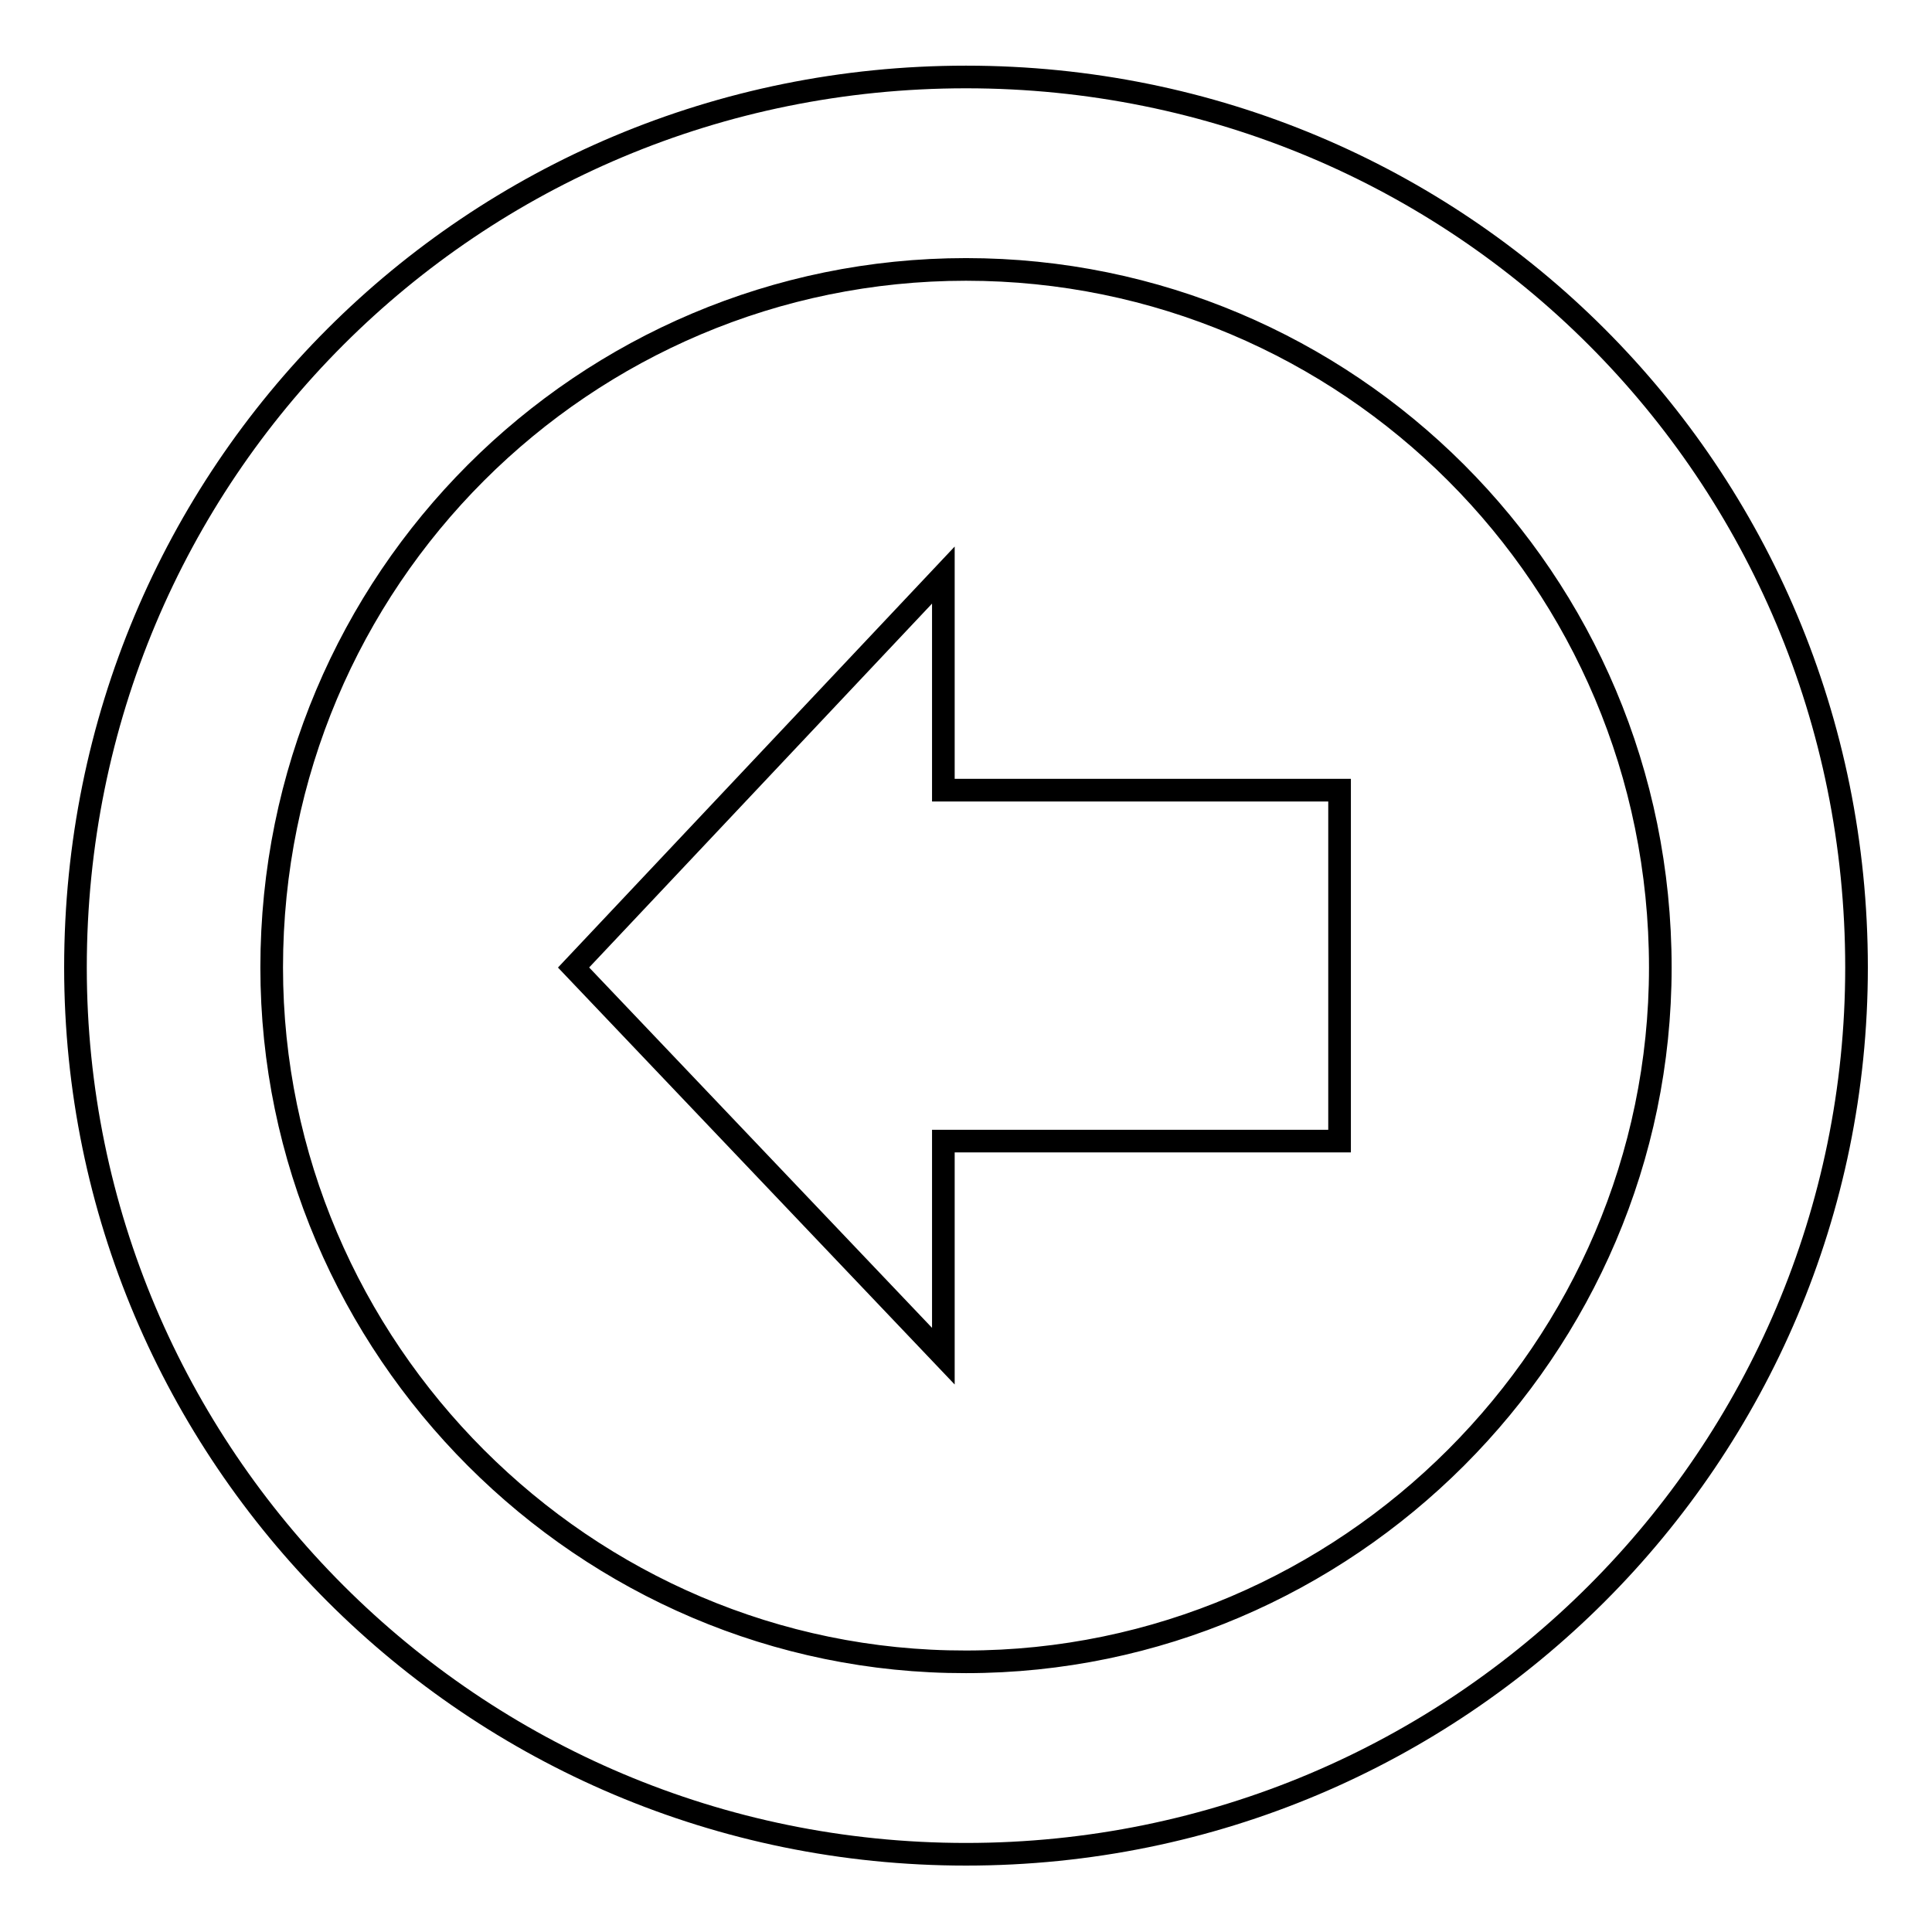 <?xml version="1.0" encoding="utf-8"?>
<!-- Svg Vector Icons : http://www.onlinewebfonts.com/icon -->
<!DOCTYPE svg PUBLIC "-//W3C//DTD SVG 1.1//EN" "http://www.w3.org/Graphics/SVG/1.1/DTD/svg11.dtd">
<svg version="1.1" xmlns="http://www.w3.org/2000/svg" xmlns:xlink="http://www.w3.org/1999/xlink" x="0px" y="0px" viewBox="0 0 256 256" enable-background="new 0 0 256 256" xml:space="preserve">
<g><g><path stroke-width="3" fill-opacity="0" stroke="#000000"  d="M246,128.2c0-65.5-52.5-118-118-118S10,62.7,10,128.2c0,64.5,52.5,117.5,118,117.5S246,192.8,246,128.2L246,128.2z M36,128.2c0-51.5,41.5-92.5,92-92.5c50.5,0,92,41,92,92.5c0,50.5-41.5,92-92,92C77.5,220.3,36,178.7,36,128.2L36,128.2z M177.5,151.2v-46.5H125V76.2l-49,52l49,51.5v-28.5H177.5z"/></g></g>
</svg>